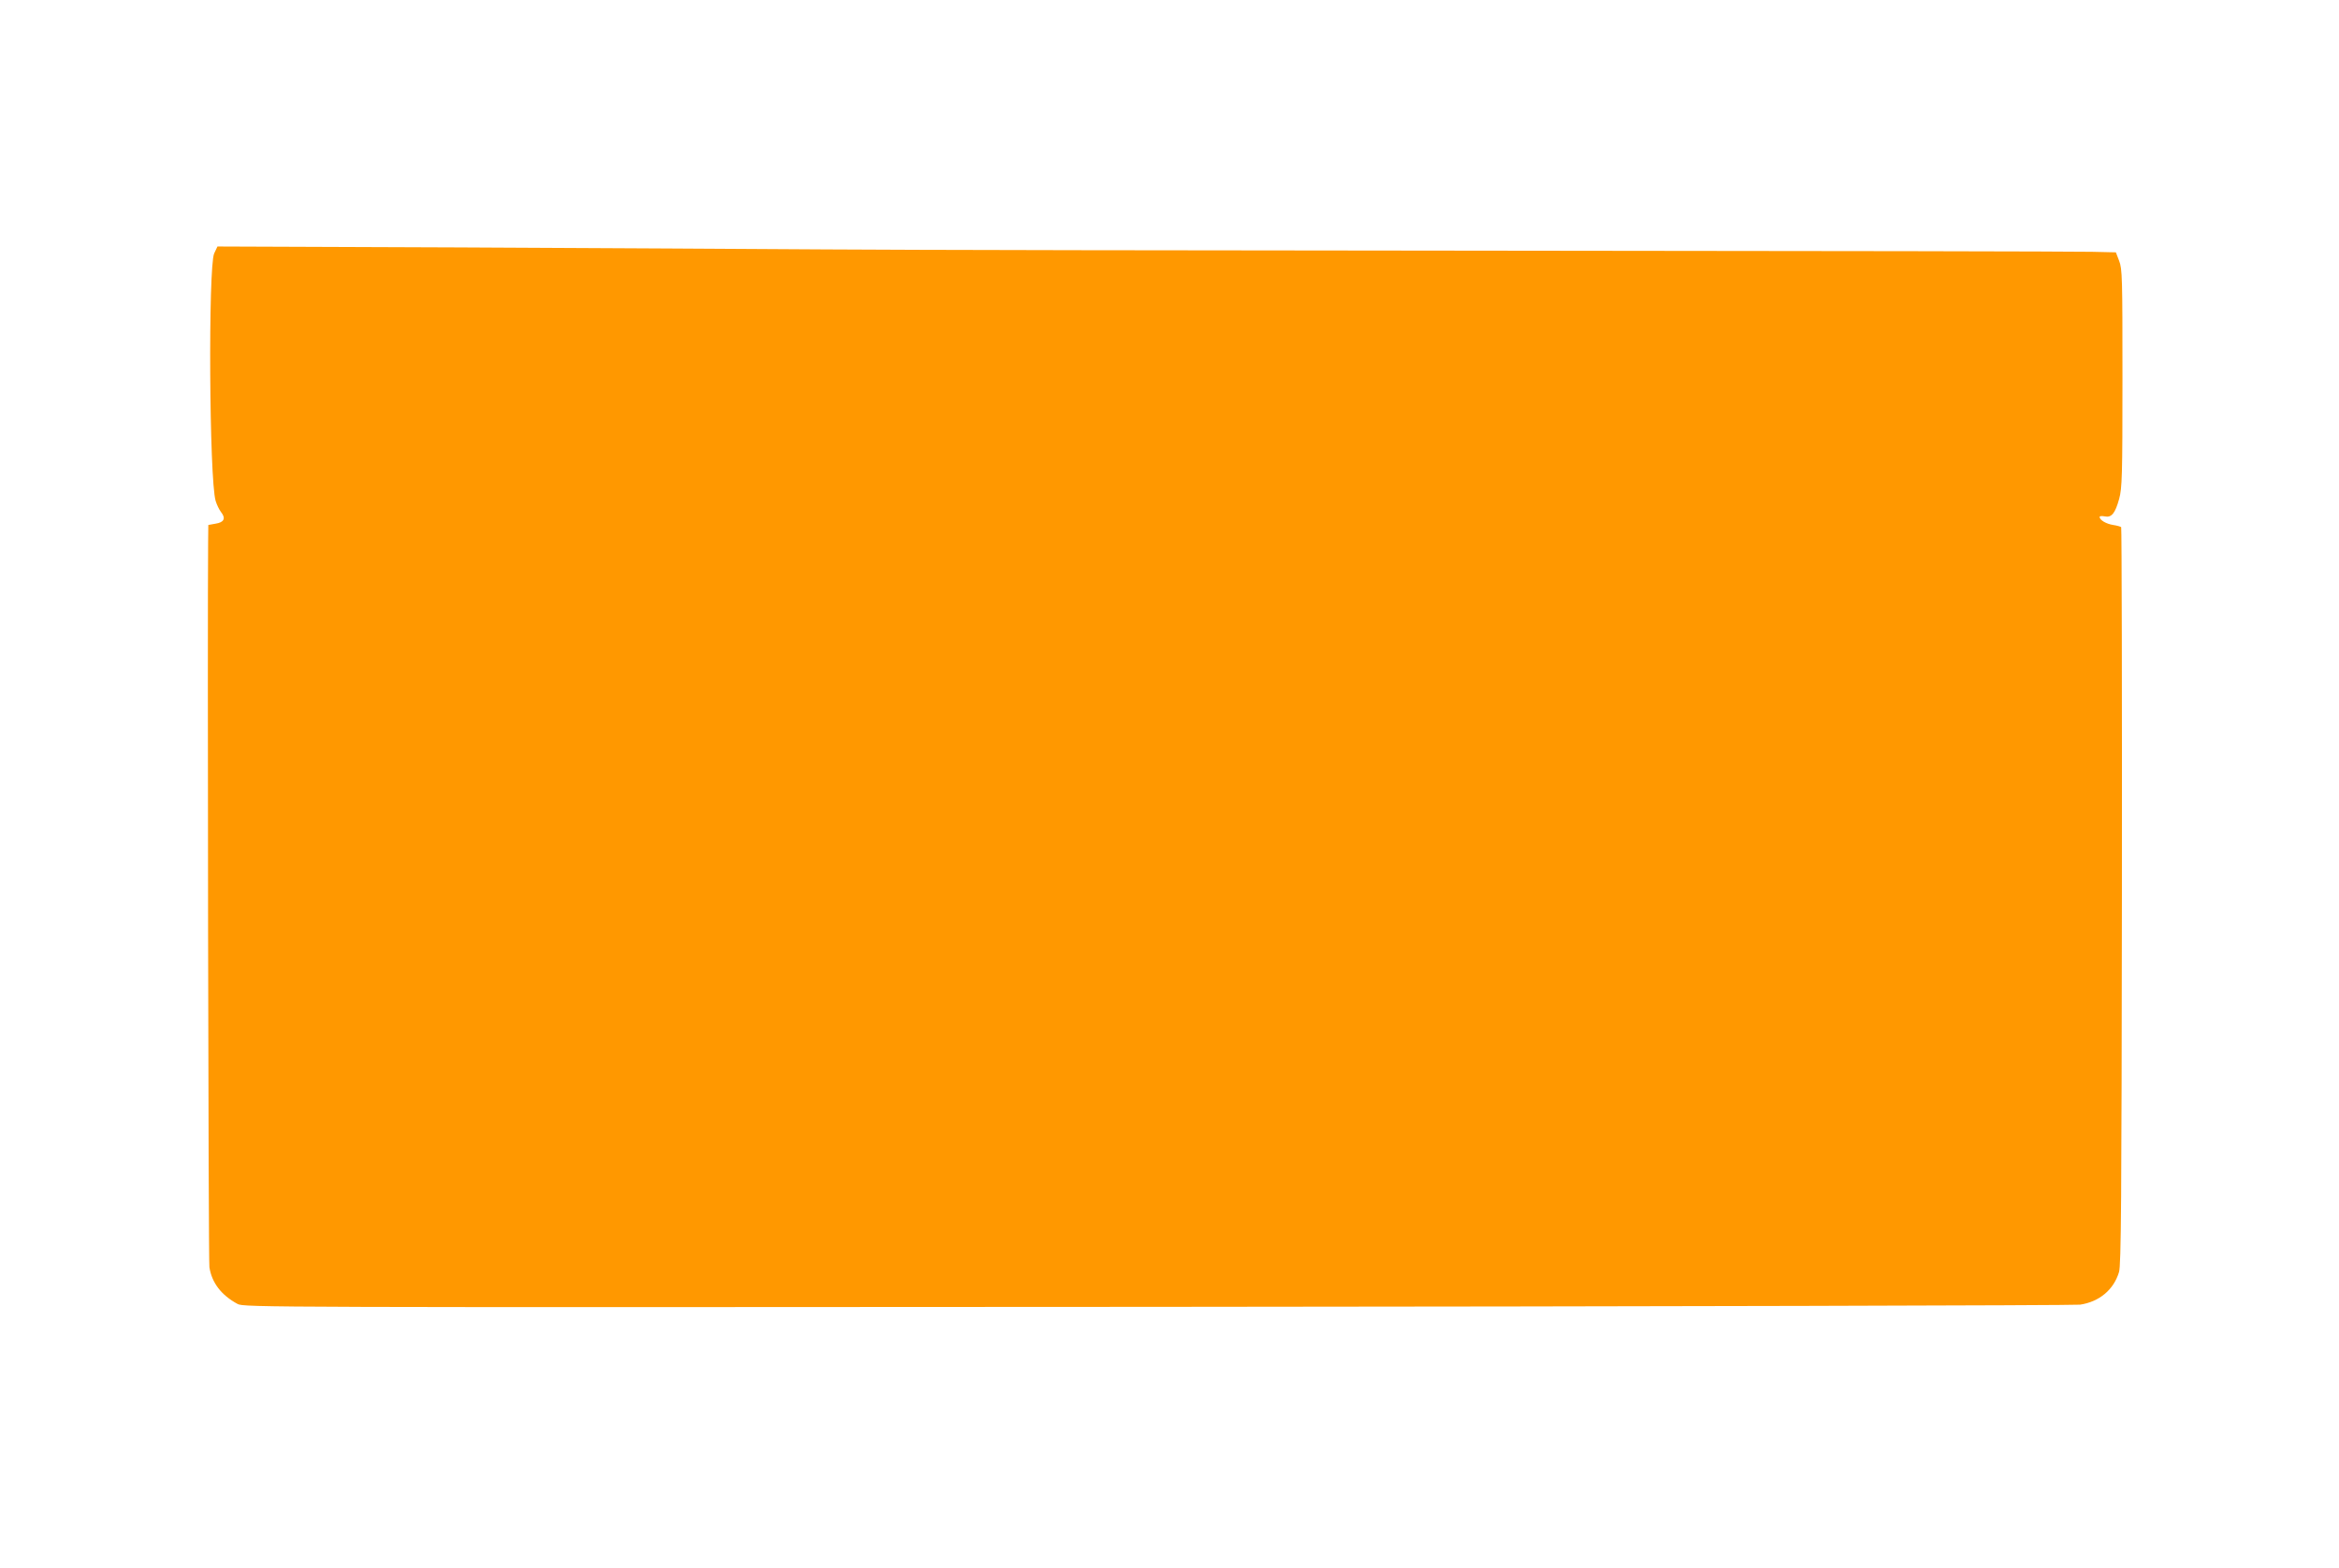 <?xml version="1.0" standalone="no"?>
<!DOCTYPE svg PUBLIC "-//W3C//DTD SVG 20010904//EN"
 "http://www.w3.org/TR/2001/REC-SVG-20010904/DTD/svg10.dtd">
<svg version="1.0" xmlns="http://www.w3.org/2000/svg"
 width="1280pt" height="858pt" viewBox="0 0 1280 858"
 preserveAspectRatio="xMidYMid meet">
<g transform="translate(0,858) scale(0.1,-0.1)"
fill="#ff9800" stroke="none">
<path d="M1172 7193 c-33 -73 -27 -1236 8 -1354 6 -20 19 -48 30 -62 27 -34
16 -56 -31 -63 l-39 -7 -1 -91 c-4 -404 1 -3940 7 -3971 13 -85 65 -153 154
-201 34 -19 140 -19 5030 -16 2757 2 5021 8 5053 12 106 16 184 82 213 178 12
37 14 387 16 2058 1 1108 -1 2016 -4 2019 -3 3 -23 9 -44 12 -38 6 -74 27 -74
44 0 5 12 6 28 3 37 -8 57 16 79 96 16 59 18 124 18 660 0 551 -1 598 -18 642
l-18 47 -132 3 c-73 2 -1507 5 -3187 6 -1680 1 -3363 4 -3740 7 -377 3 -1280
7 -2008 11 l-1322 5 -18 -38z"/>
</g>
</svg>
